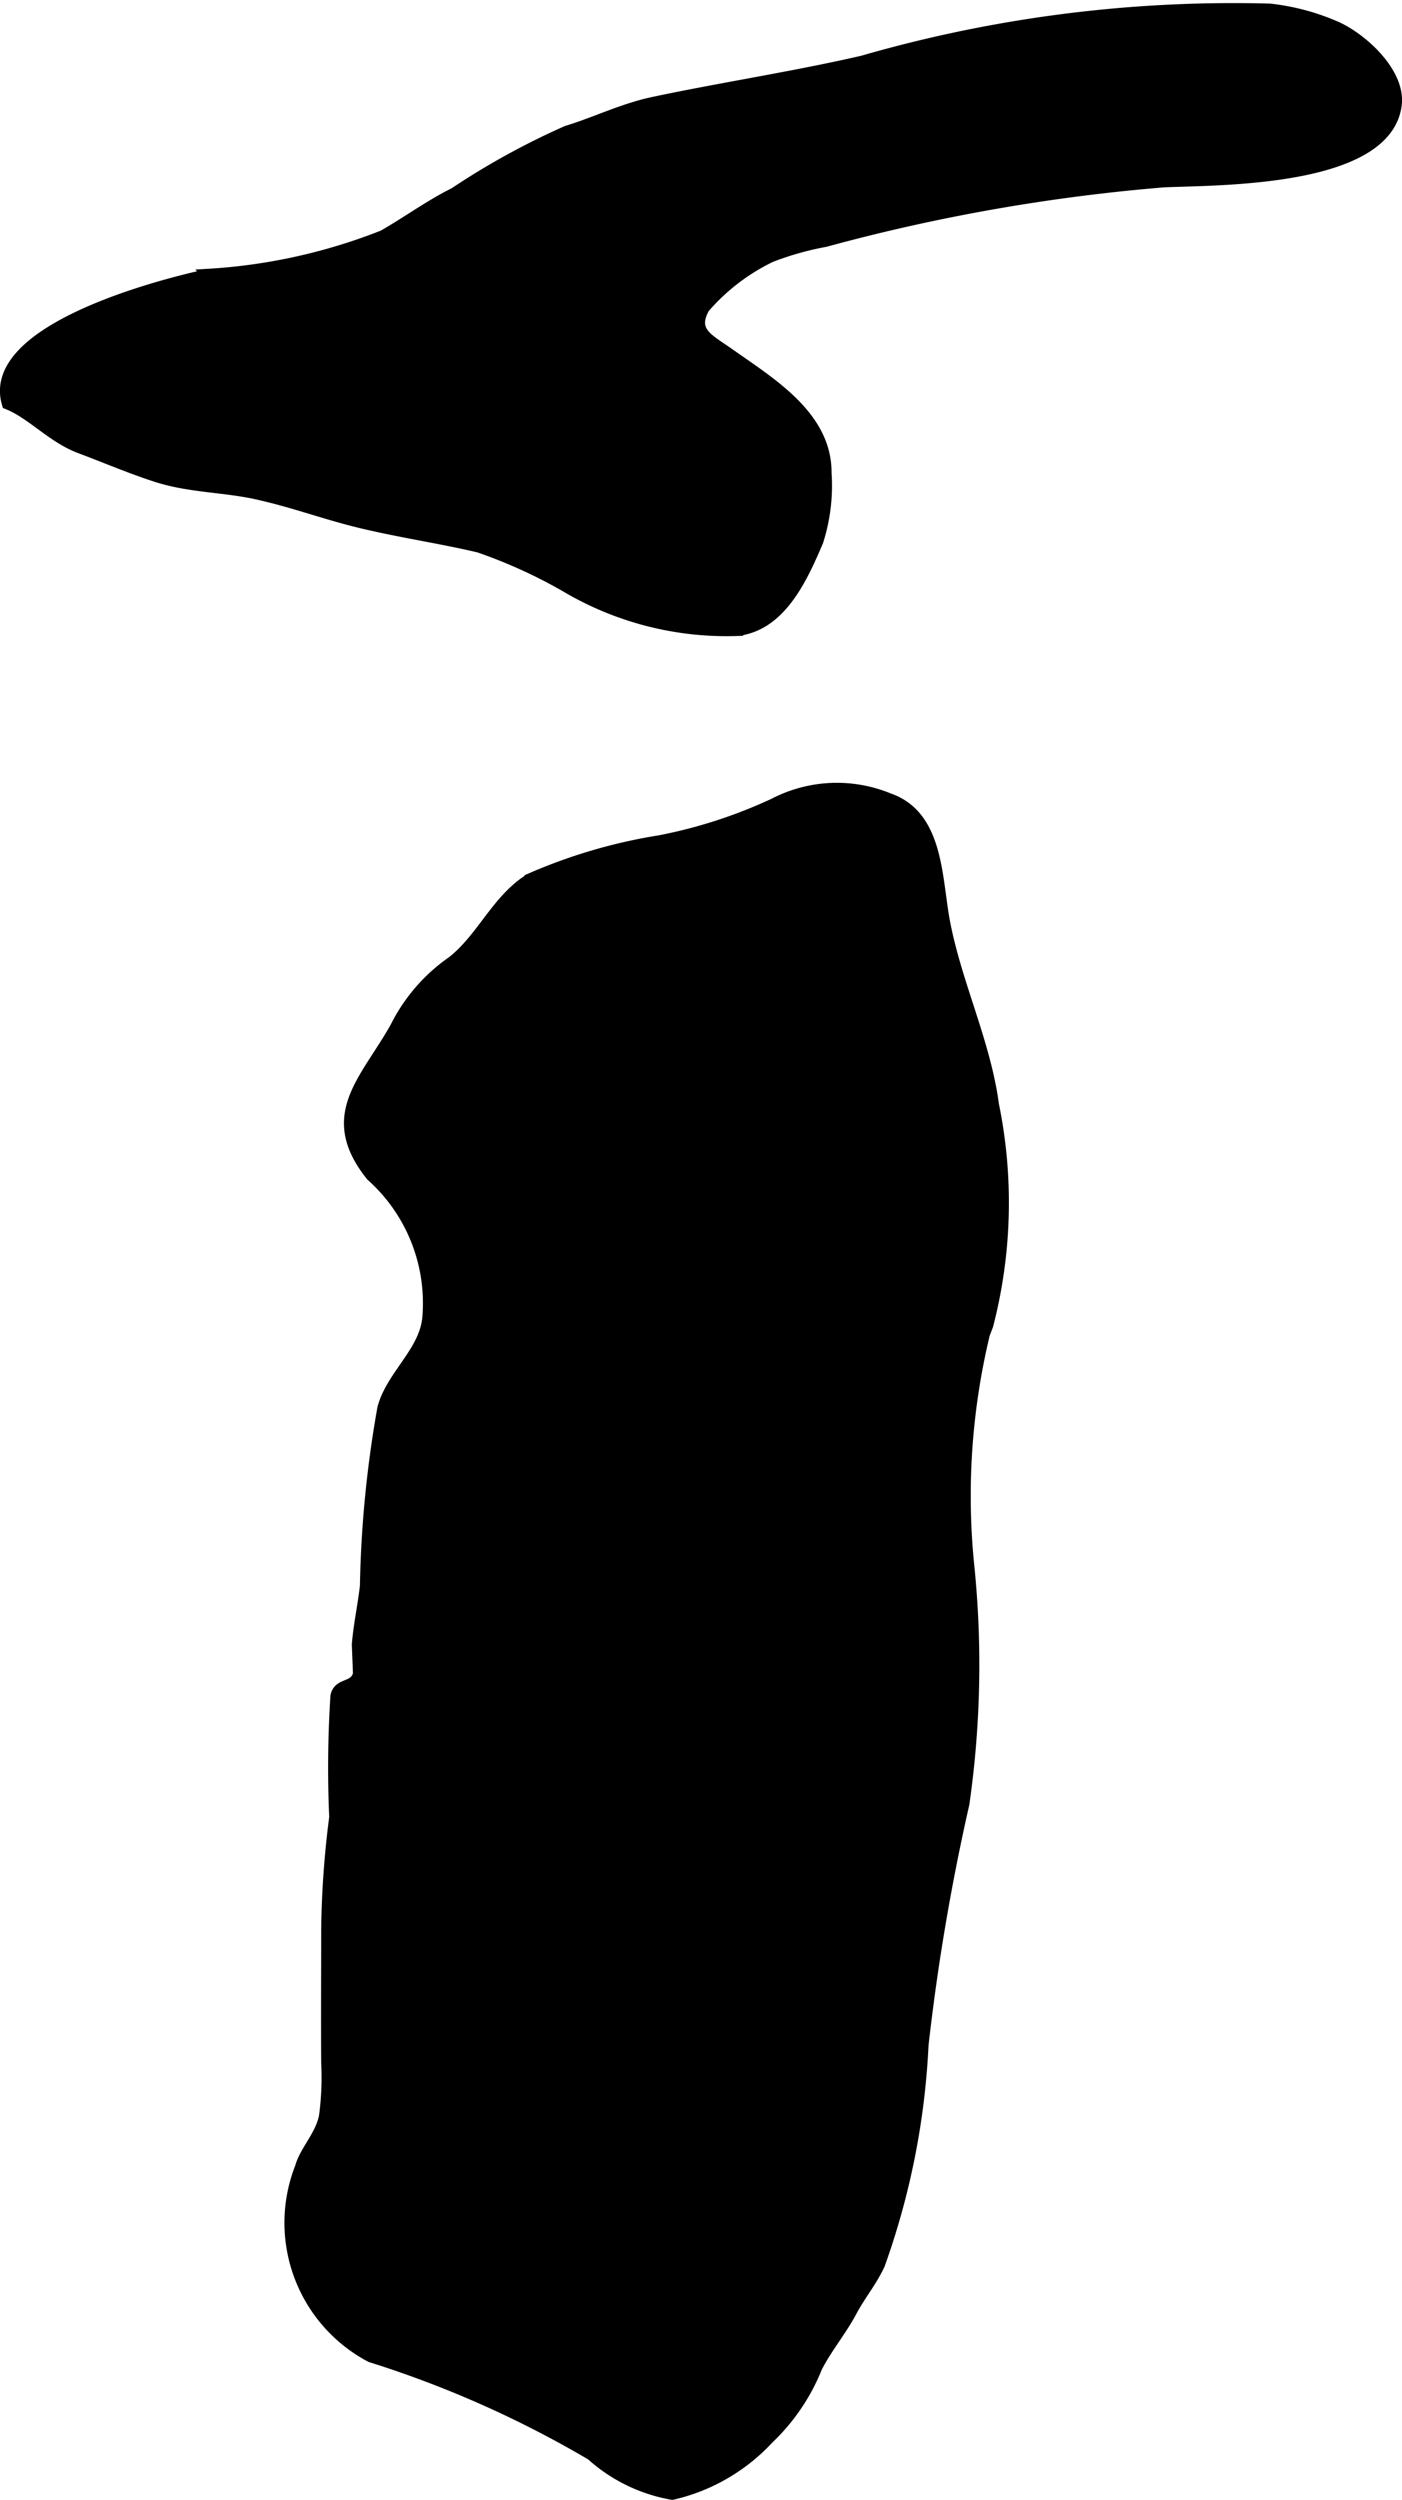 <?xml version="1.0" encoding="UTF-8"?>
<svg xmlns="http://www.w3.org/2000/svg"
     version="1.1"
     width="6.042mm"
     height="10.766mm"
     viewBox="0 0 17.128 30.518">
   <defs>
      <style type="text/css"><![CDATA[
      .a {
        stroke: #000;
        stroke-miterlimit: 10;
        stroke-width: 0.15px;
        fill-rule: evenodd;
      }
    ]]></style>
   </defs>
   <path class="a"
         d="M15.513.118a2.767,2.767,0,0,1,.823.223c.314.147.766.559.713.944-.129.933-2.198.897-2.836.927a22.831,22.831,0,0,0-4.132.727,3.68,3.68,0,0,0-.669.189,2.53,2.53,0,0,0-.815.625c-.168.3.056.394.297.564.509.36,1.194.765,1.19,1.455a2.226,2.226,0,0,1-.1.833c-.196.459-.453,1.023-.98,1.084a3.849,3.849,0,0,1-2.021-.496,6.192,6.192,0,0,0-1.13-.522c-.455-.108-.961-.182-1.439-.297-.435-.104-.812-.249-1.271-.351-.399-.089-.81-.082-1.209-.206-.306-.096-.658-.246-.953-.356-.339-.127-.587-.418-.884-.537-.265-.895,1.875-1.446,2.46-1.569a6.917,6.917,0,0,0,2.129-.473c.302-.173.558-.364.872-.521a9.101,9.101,0,0,1,1.372-.754c.339-.101.68-.273,1.065-.353.85-.179,1.72-.311,2.547-.502A16.321,16.321,0,0,1,15.513.118Z"/>
   <path class="a"
         d="M12.019,16.284a8.462,8.462,0,0,0-.186,2.884,11.926,11.926,0,0,1-.065,2.853,26.809,26.809,0,0,0-.499,2.944,9.212,9.212,0,0,1-.533,2.681c-.107.223-.23.361-.338.564-.127.239-.307.453-.427.689a2.452,2.452,0,0,1-.59.869,2.294,2.294,0,0,1-1.168.676,1.976,1.976,0,0,1-.983-.479,12.954,12.954,0,0,0-2.699-1.199,1.843,1.843,0,0,1-.851-2.309c.048-.186.25-.388.292-.622a3.545,3.545,0,0,0,.027-.652c-.004-.543,0-1.086,0-1.628a11.584,11.584,0,0,1,.098-1.37,13.574,13.574,0,0,1,.015-1.481c.038-.159.225-.083.275-.265-.004-.12-.009-.24-.014-.36.02-.245.072-.478.099-.716a13.72,13.72,0,0,1,.213-2.172c.111-.41.532-.696.552-1.139a2.092,2.092,0,0,0-.695-1.704c-.587-.732-.067-1.152.298-1.805a2.129,2.129,0,0,1,.688-.796c.366-.283.55-.766.955-1.013a6.49,6.49,0,0,1,1.58-.463,5.996,5.996,0,0,0,1.399-.454,1.658,1.658,0,0,1,1.395-.06c.603.209.574.975.675,1.501.143.753.498,1.478.597,2.228a5.956,5.956,0,0,1-.069,2.691Z"/>
</svg>
